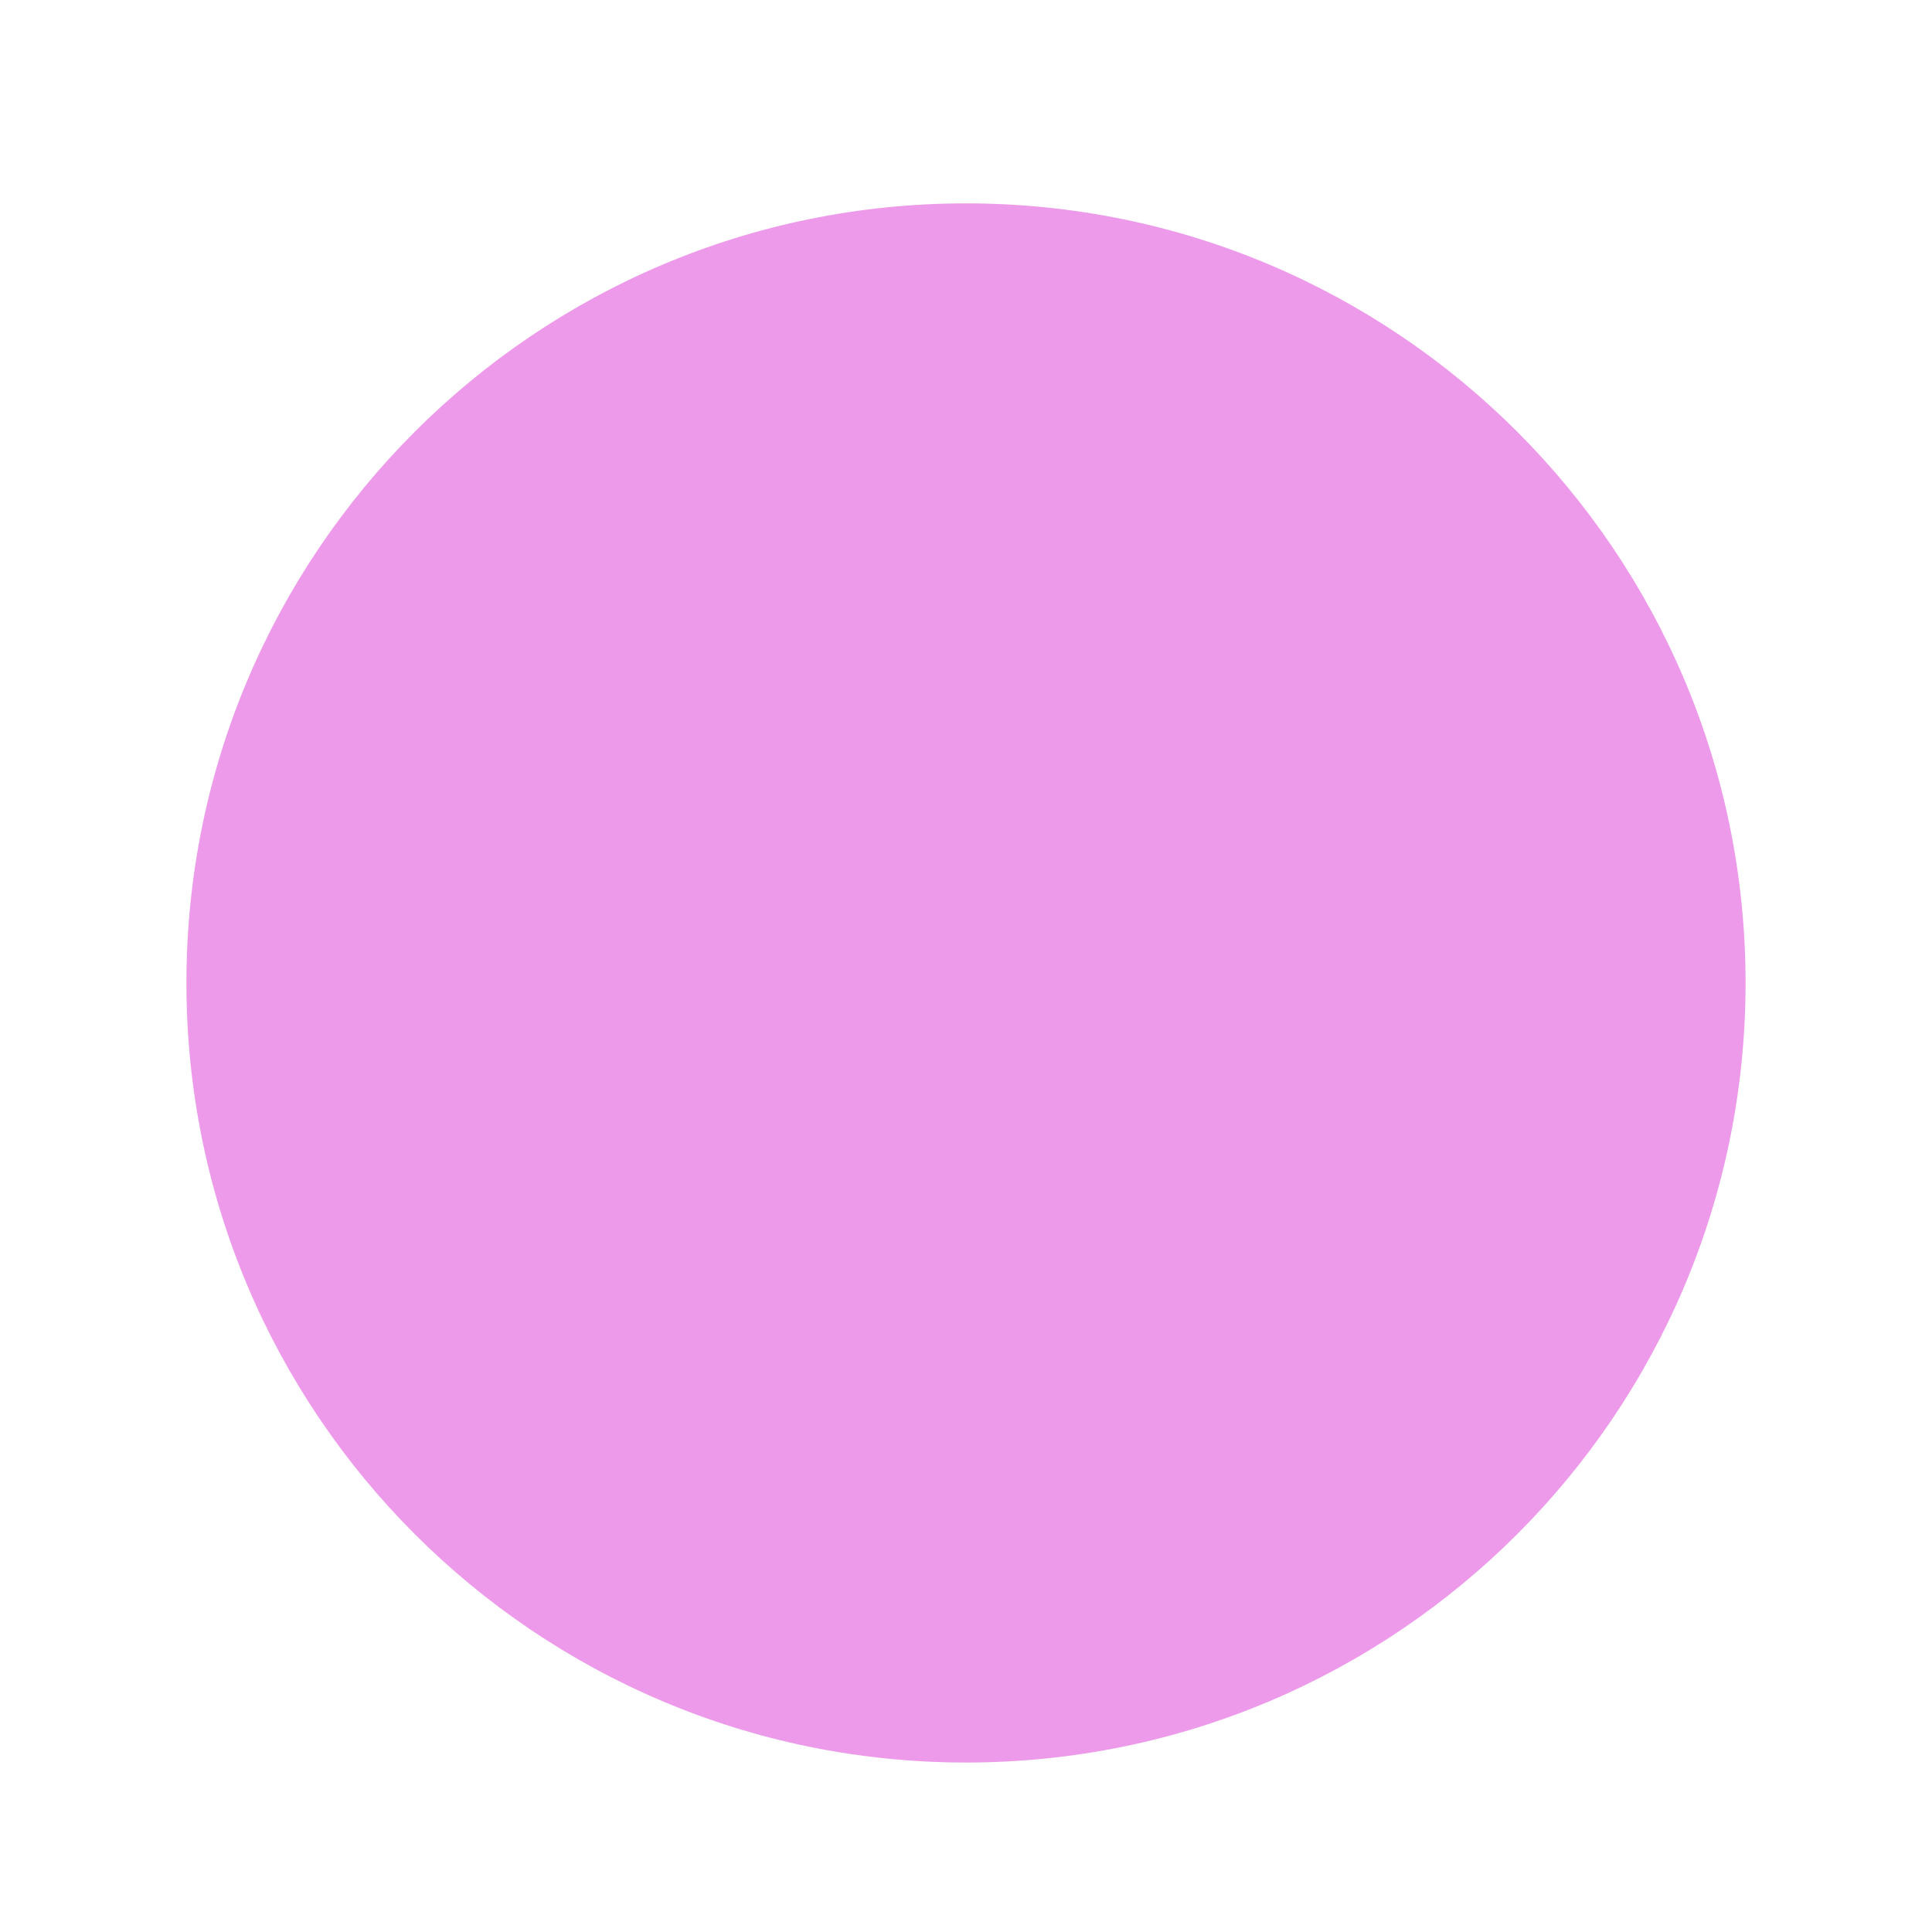 <svg version="1.2" xmlns="http://www.w3.org/2000/svg" viewBox="0 0 114 114" width="114" height="114">
	<title>Ai-ai</title>
	<style>
		.s0 { fill: #ee9aea } 
	</style>
	<g id="&lt;Group&gt;">
		<g id="&lt;Group&gt;">
			<g id="&lt;Group&gt;">
				<path id="Shape 2" class="s0" d="m57 104c-25.4 0-46-20.6-46-46 0-25.4 20.6-46 46-46 25.4 0 46 20.6 46 46 0 25.4-20.6 46-46 46z"/>
			</g>
		</g>
	</g>
</svg>